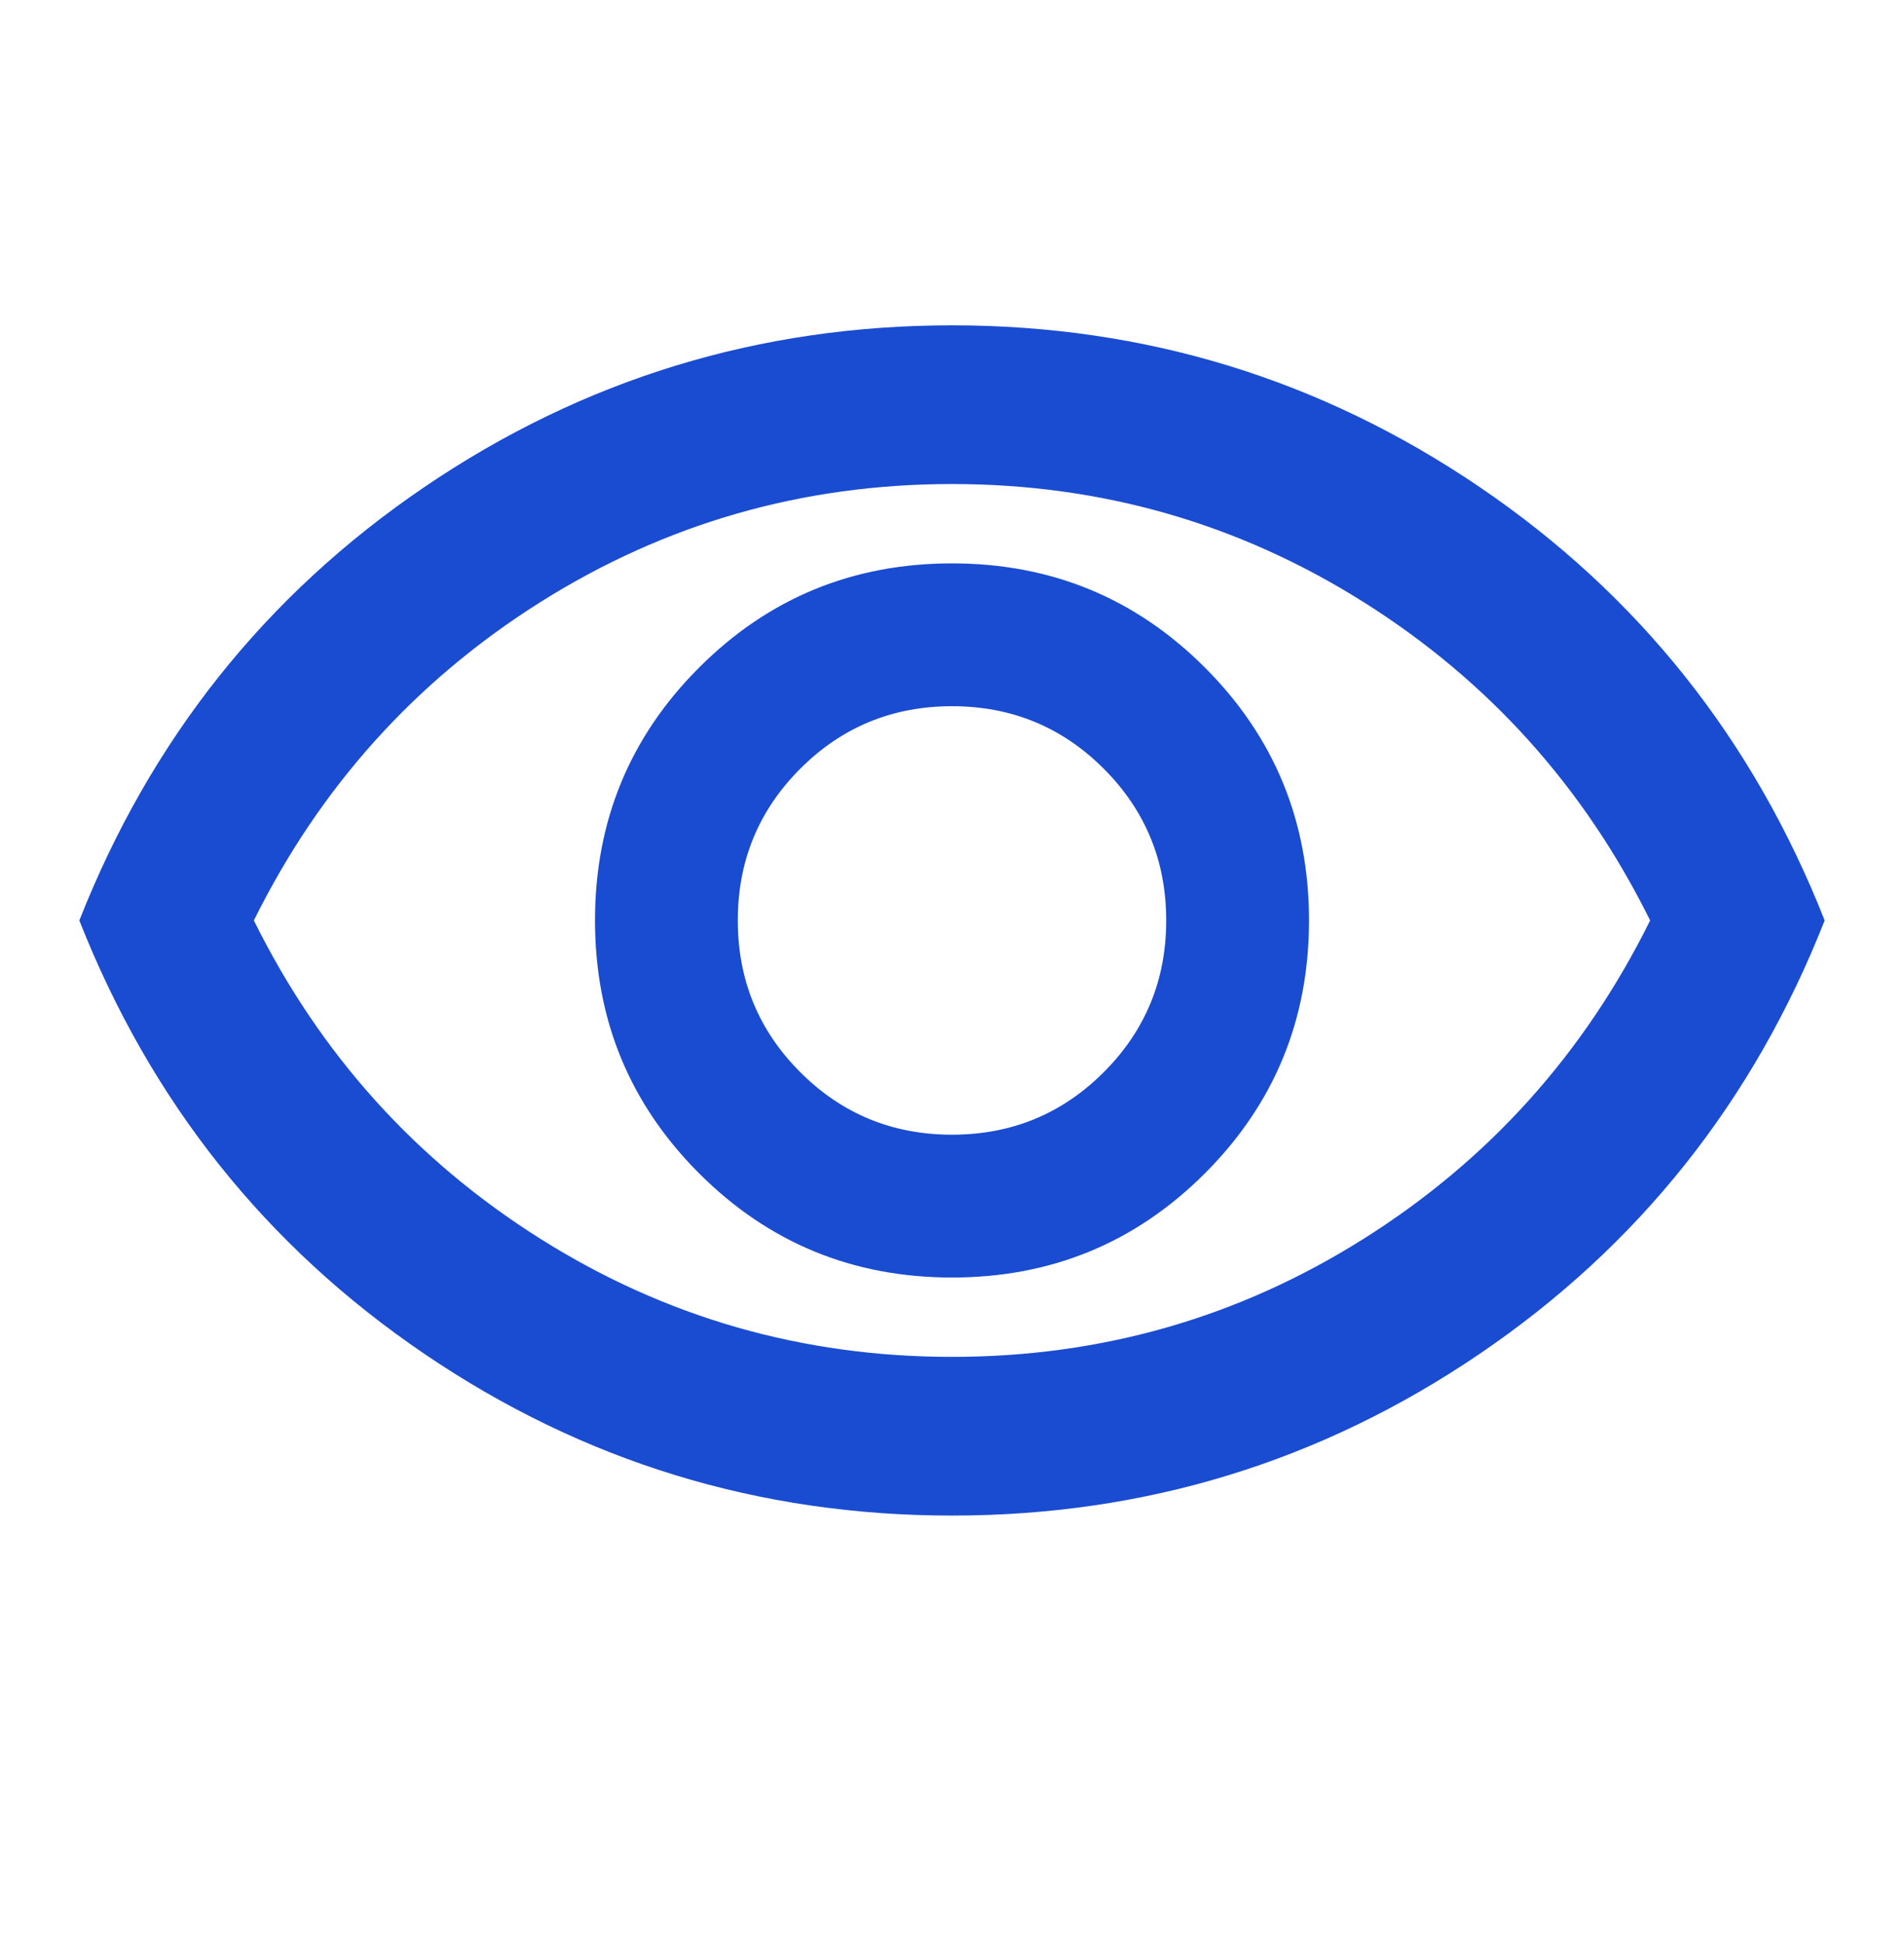 <svg width="48" height="49" viewBox="0 0 48 49" fill="none" xmlns="http://www.w3.org/2000/svg">
<mask id="mask0_2769_56592" style="mask-type:alpha" maskUnits="userSpaceOnUse" x="0" y="0" width="48" height="49">
<rect y="0.2" width="48" height="48" fill="#D9D9D9"/>
</mask>
<g mask="url(#mask0_2769_56592)">
<path d="M24 32.2C26.5 32.2 28.625 31.325 30.375 29.575C32.125 27.825 33 25.7 33 23.2C33 20.7 32.125 18.575 30.375 16.825C28.625 15.075 26.5 14.2 24 14.2C21.5 14.2 19.375 15.075 17.625 16.825C15.875 18.575 15 20.7 15 23.2C15 25.7 15.875 27.825 17.625 29.575C19.375 31.325 21.5 32.2 24 32.2ZM24 28.6C22.5 28.6 21.225 28.075 20.175 27.025C19.125 25.975 18.6 24.7 18.6 23.2C18.6 21.7 19.125 20.425 20.175 19.375C21.225 18.325 22.5 17.8 24 17.8C25.5 17.8 26.775 18.325 27.825 19.375C28.875 20.425 29.4 21.7 29.4 23.2C29.4 24.7 28.875 25.975 27.825 27.025C26.775 28.075 25.5 28.6 24 28.6ZM24 38.2C19.133 38.2 14.7 36.842 10.7 34.125C6.7 31.409 3.8 27.767 2 23.2C3.8 18.634 6.7 14.992 10.7 12.275C14.7 9.559 19.133 8.2 24 8.2C28.867 8.2 33.3 9.559 37.3 12.275C41.3 14.992 44.2 18.634 46 23.2C44.2 27.767 41.3 31.409 37.3 34.125C33.3 36.842 28.867 38.2 24 38.2ZM24 34.2C27.767 34.2 31.225 33.209 34.375 31.225C37.525 29.242 39.933 26.567 41.6 23.2C39.933 19.834 37.525 17.159 34.375 15.175C31.225 13.192 27.767 12.2 24 12.2C20.233 12.2 16.775 13.192 13.625 15.175C10.475 17.159 8.067 19.834 6.4 23.2C8.067 26.567 10.475 29.242 13.625 31.225C16.775 33.209 20.233 34.2 24 34.2Z" fill="#1A4CD1"/>
</g>
</svg>
